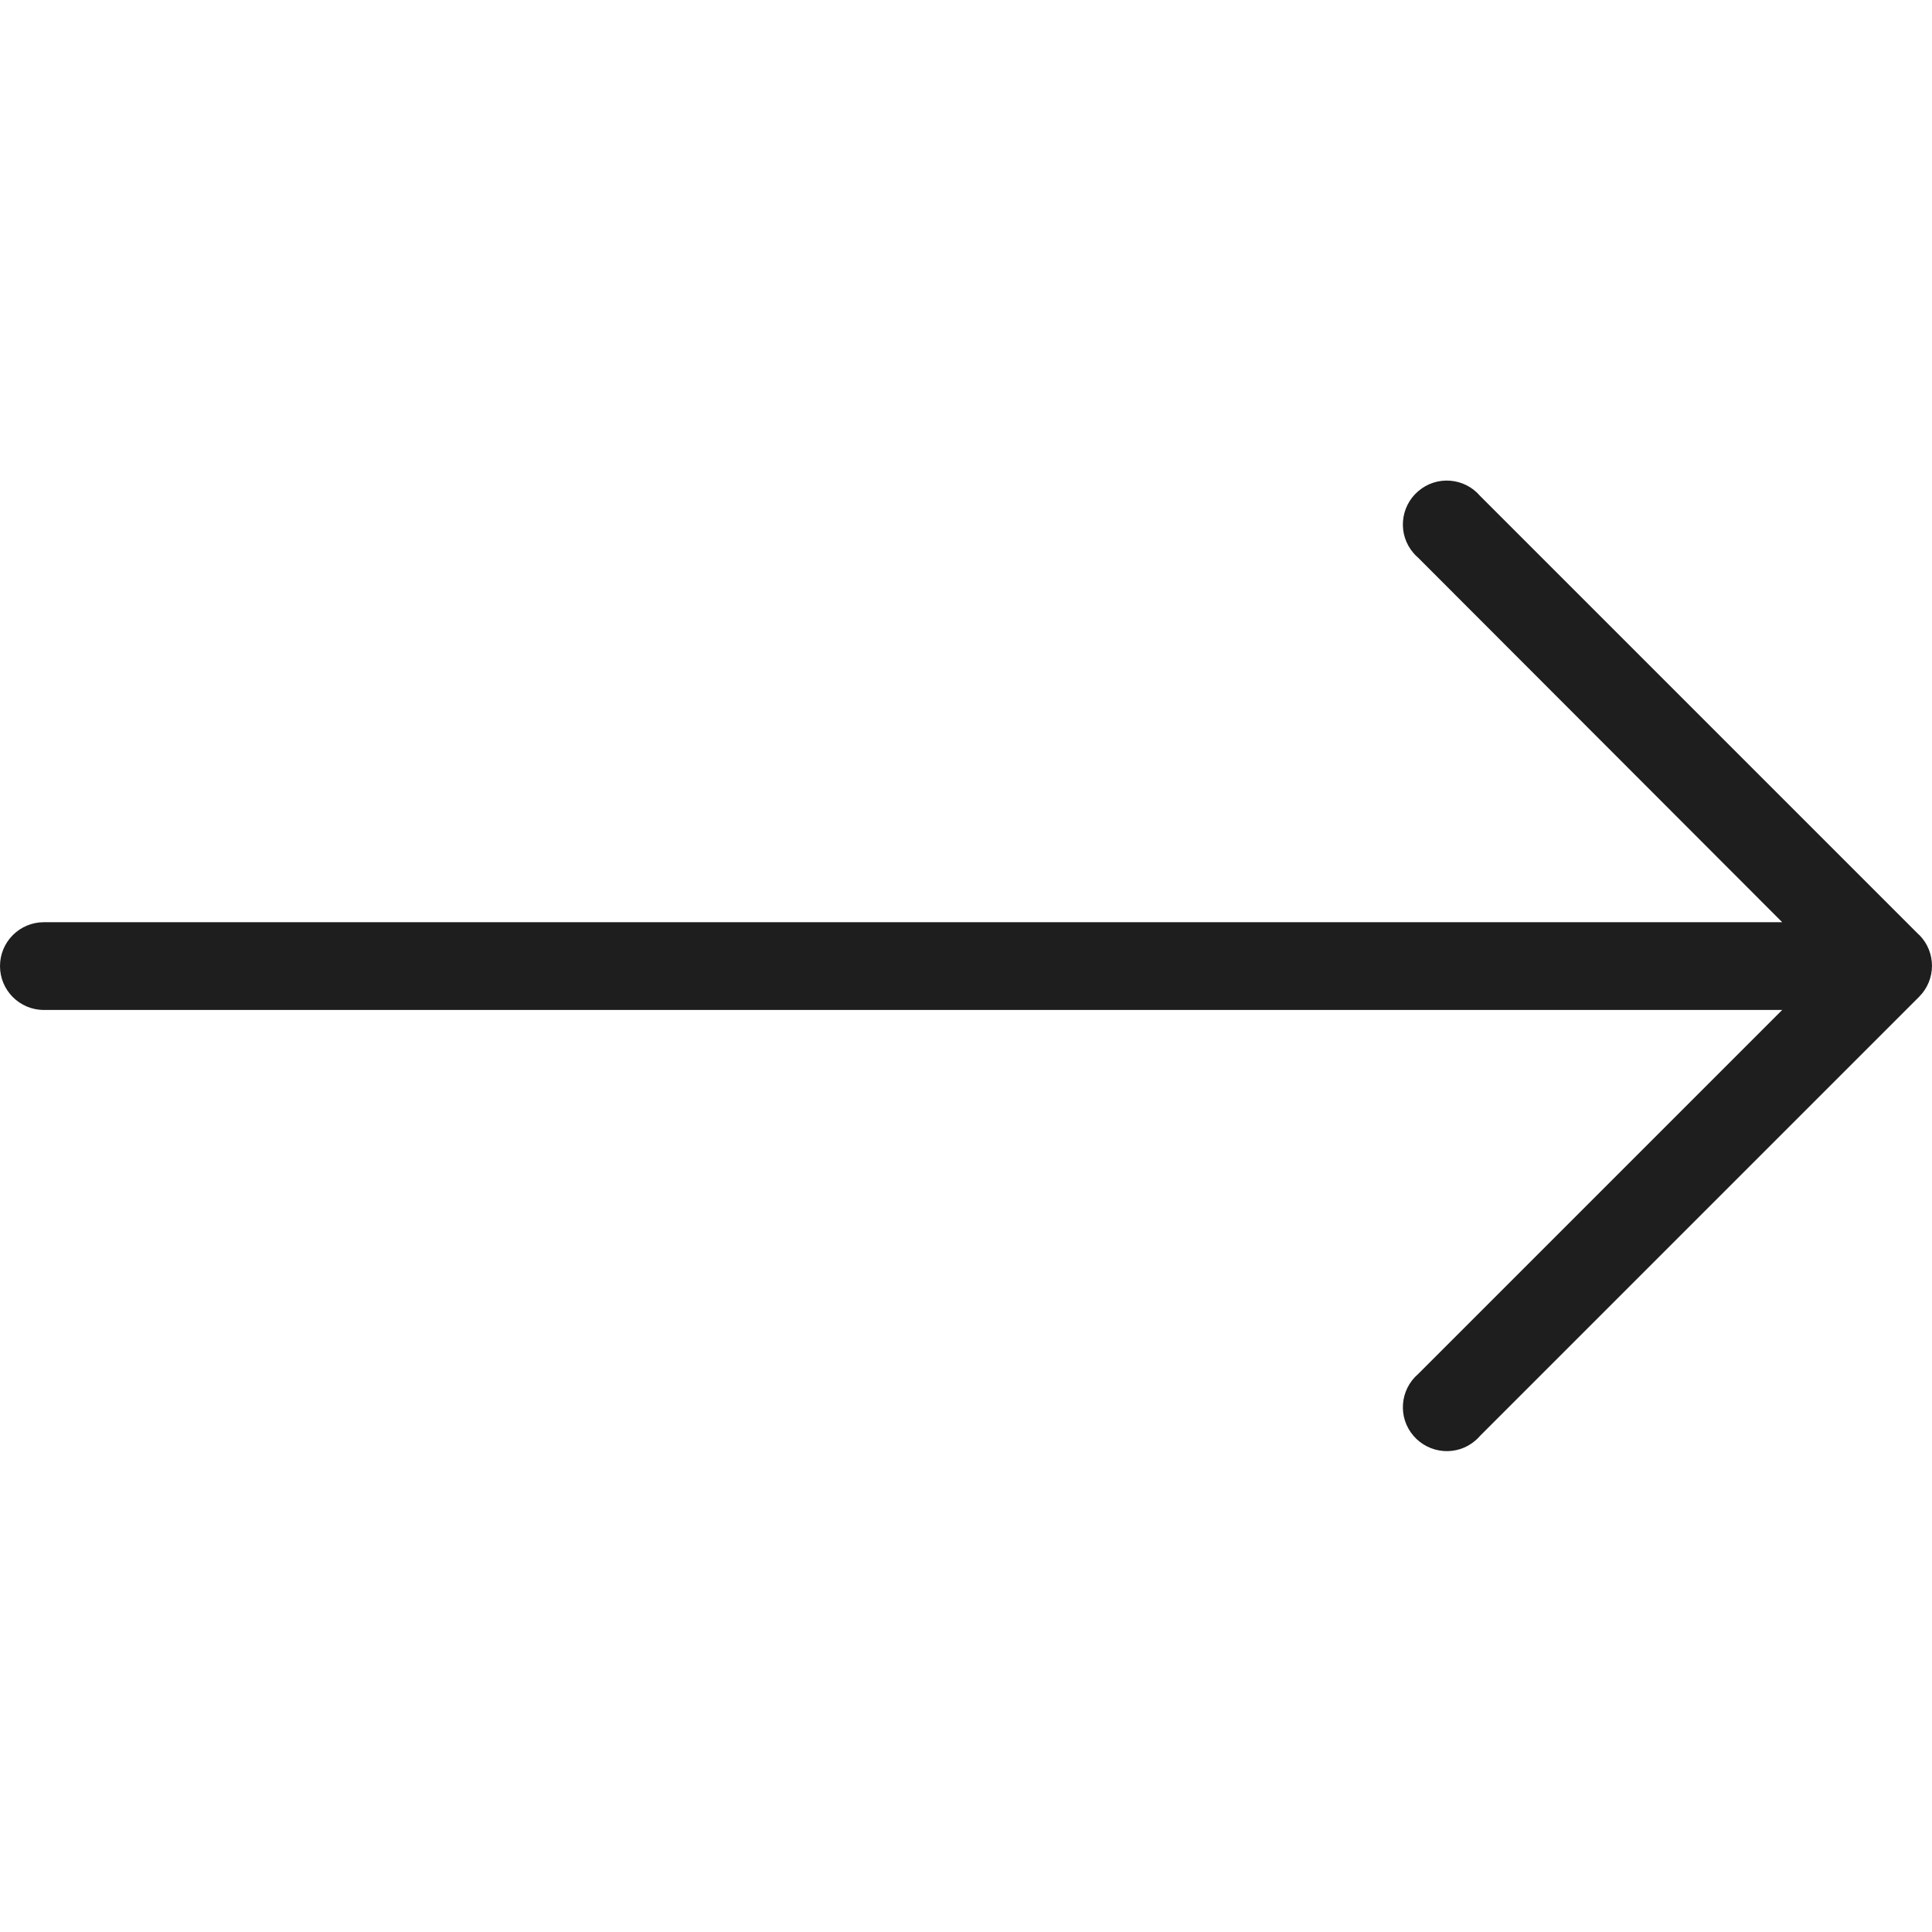 <?xml version="1.0" encoding="UTF-8"?> <svg xmlns="http://www.w3.org/2000/svg" id="Layer_2" data-name="Layer 2" viewBox="0 0 223.26 223.26"><defs><style> .cls-1 { fill: #1e1e1e; } .cls-2 { fill: none; } </style></defs><g id="Layer_1-2" data-name="Layer 1"><path class="cls-1" d="M221.78,108.05l-50.74-50.74c-1.82-2.13-5.03-2.38-7.15-.55-2.13,1.82-2.38,5.03-.55,7.15.17.2.35.38.55.55l42.06,42.11H5.07c-2.8,0-5.07,2.27-5.07,5.07s2.27,5.07,5.07,5.07h200.88l-42.06,42.06c-2.13,1.82-2.38,5.03-.55,7.15s5.03,2.38,7.15.55c.2-.17.38-.35.55-.55l50.74-50.74c1.97-1.98,1.97-5.17,0-7.15h0Z"></path><rect class="cls-2" width="223.26" height="223.26"></rect></g></svg> 